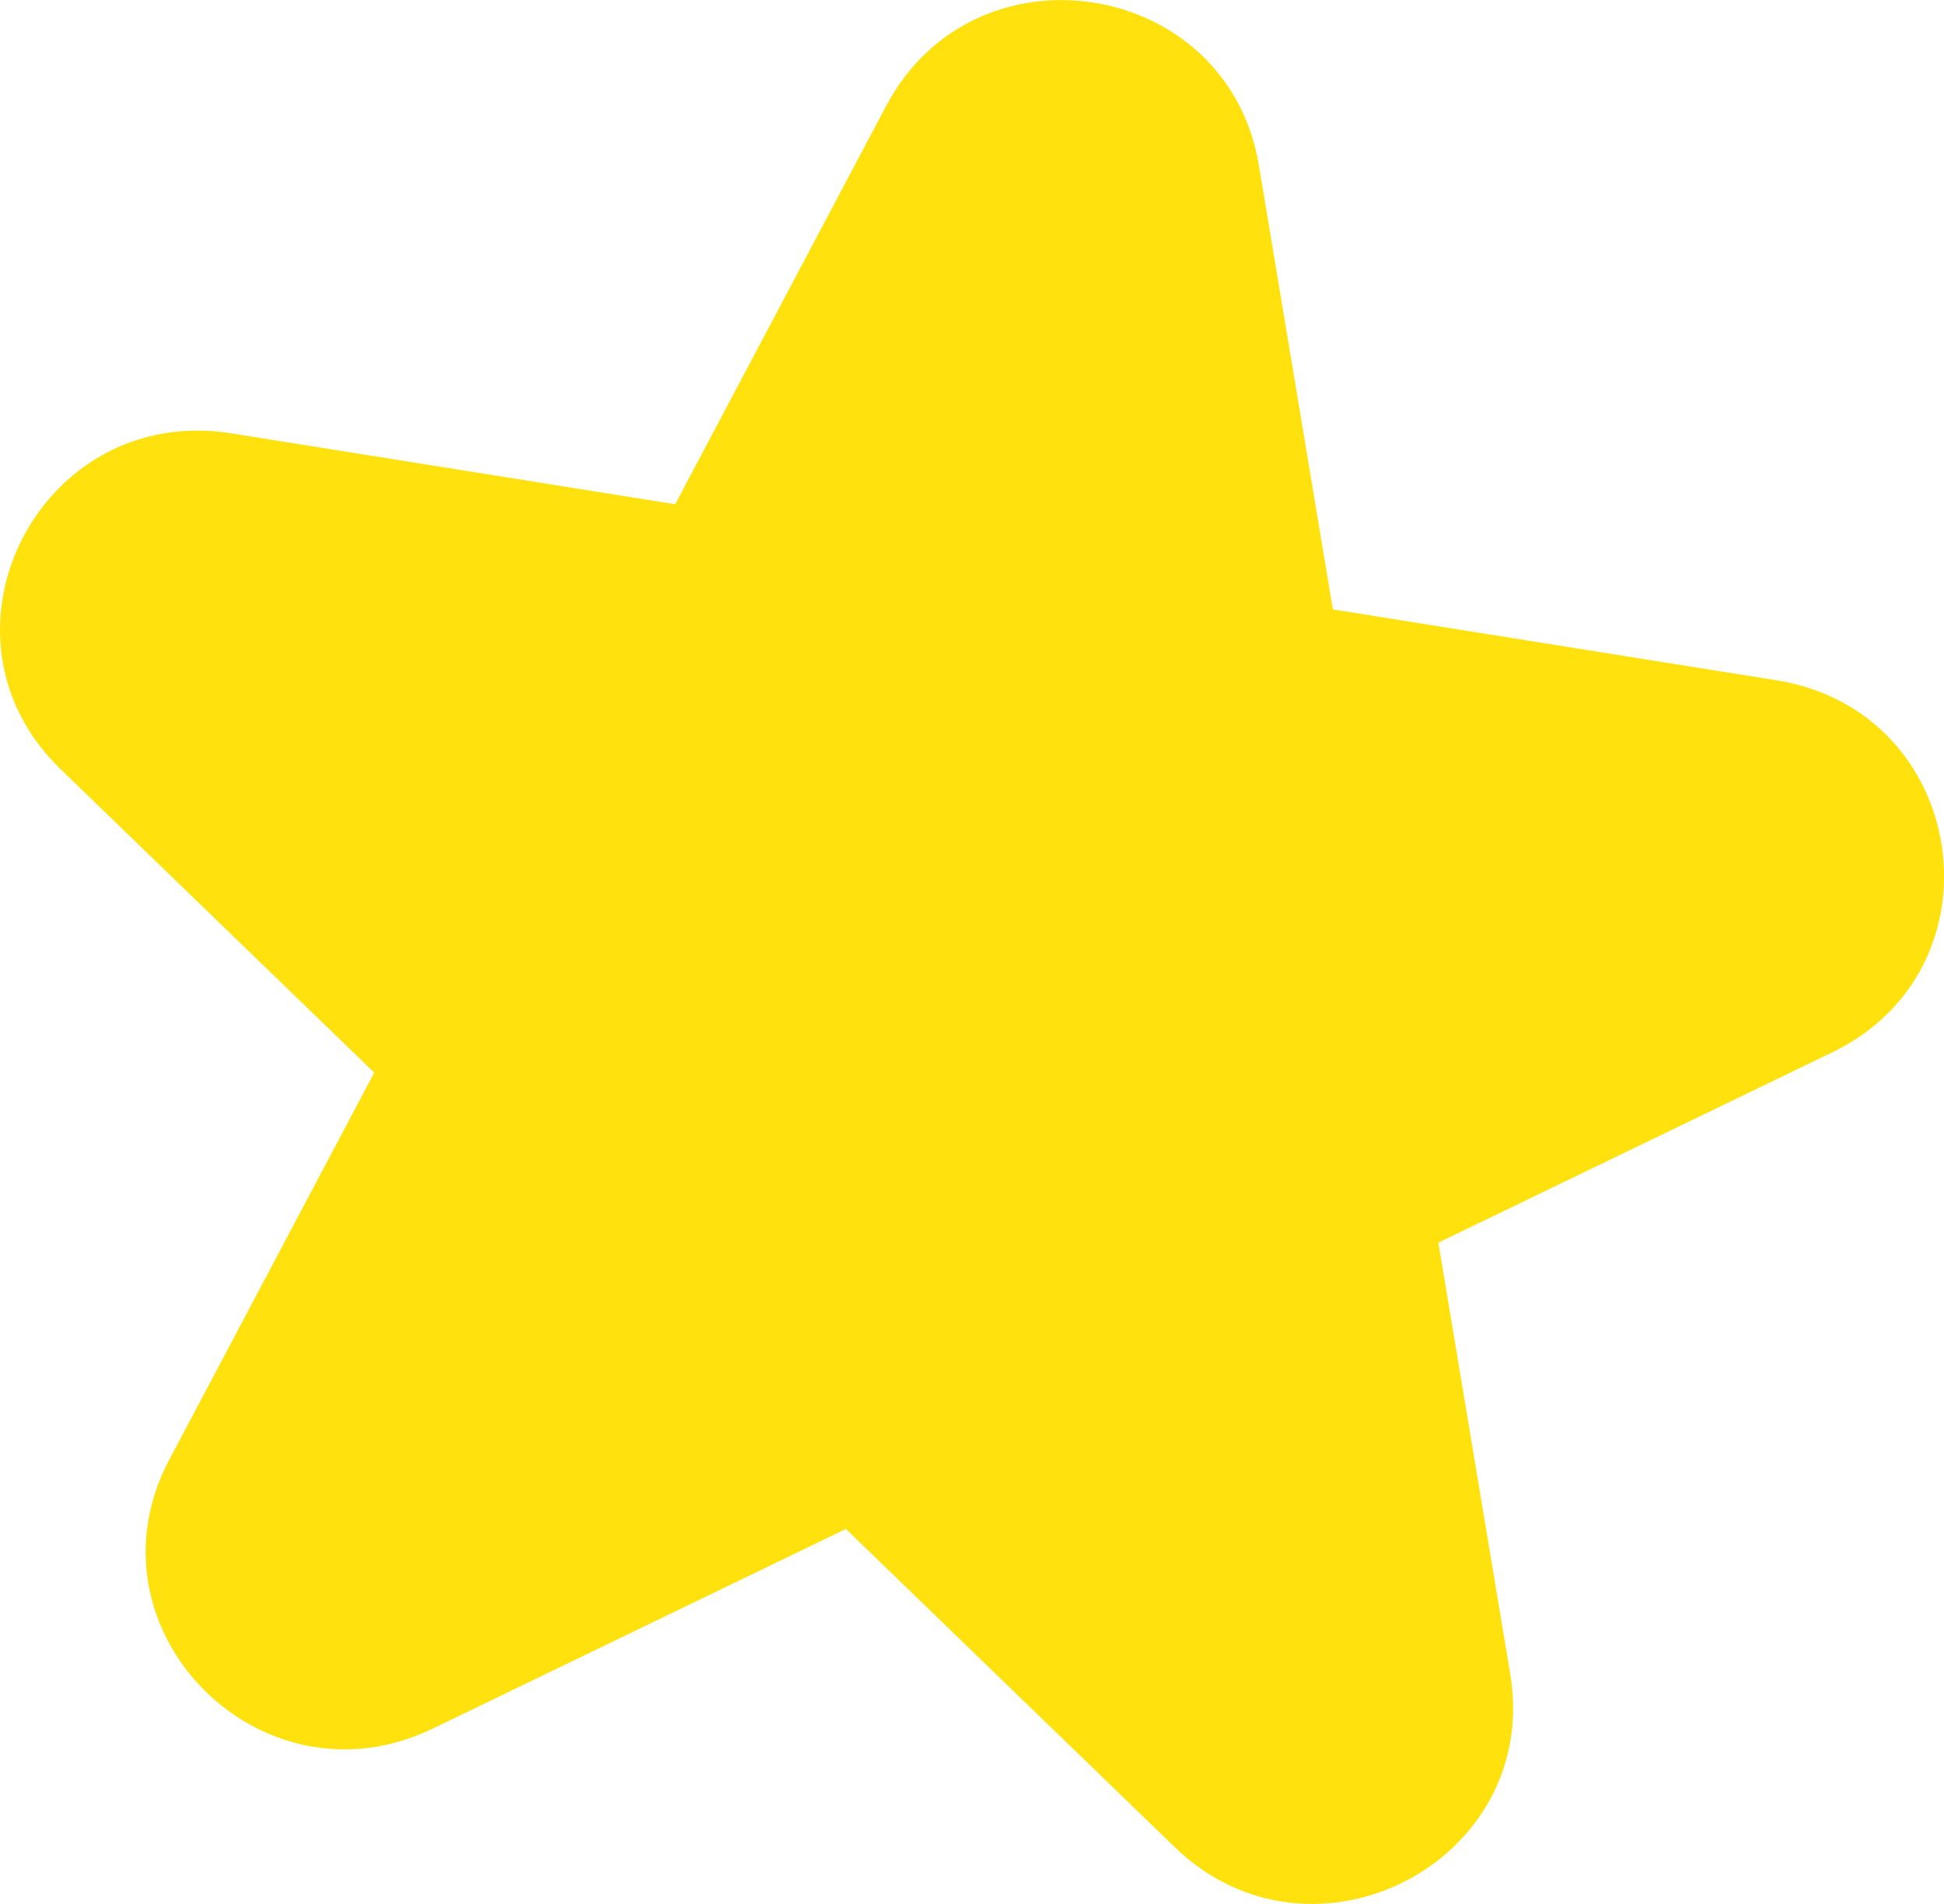 <svg width="48" height="47" viewBox="0 0 48 47" fill="none" xmlns="http://www.w3.org/2000/svg">
<g clip-path="url(#clip0_1150_1026)">
<path d="M21.882 2.61L16.671 12.448L5.714 10.698C0.978 9.94 -1.935 15.669 1.499 18.991L9.24 26.479L4.181 36.031C1.975 40.196 6.42 44.733 10.687 42.671L20.886 37.743L29.006 45.598C32.404 48.884 38.061 45.961 37.289 41.32L35.515 30.676L45.238 25.979C49.552 23.896 48.604 17.551 43.867 16.794L32.911 15.044L31.084 4.081C30.317 -0.528 24.073 -1.525 21.883 2.611L21.882 2.61Z" fill="#FFE20D"/>
</g>
<defs>
<clipPath id="clip0_1150_1026">
<rect width="48" height="47" fill="white"/>
</clipPath>
</defs>
</svg>
